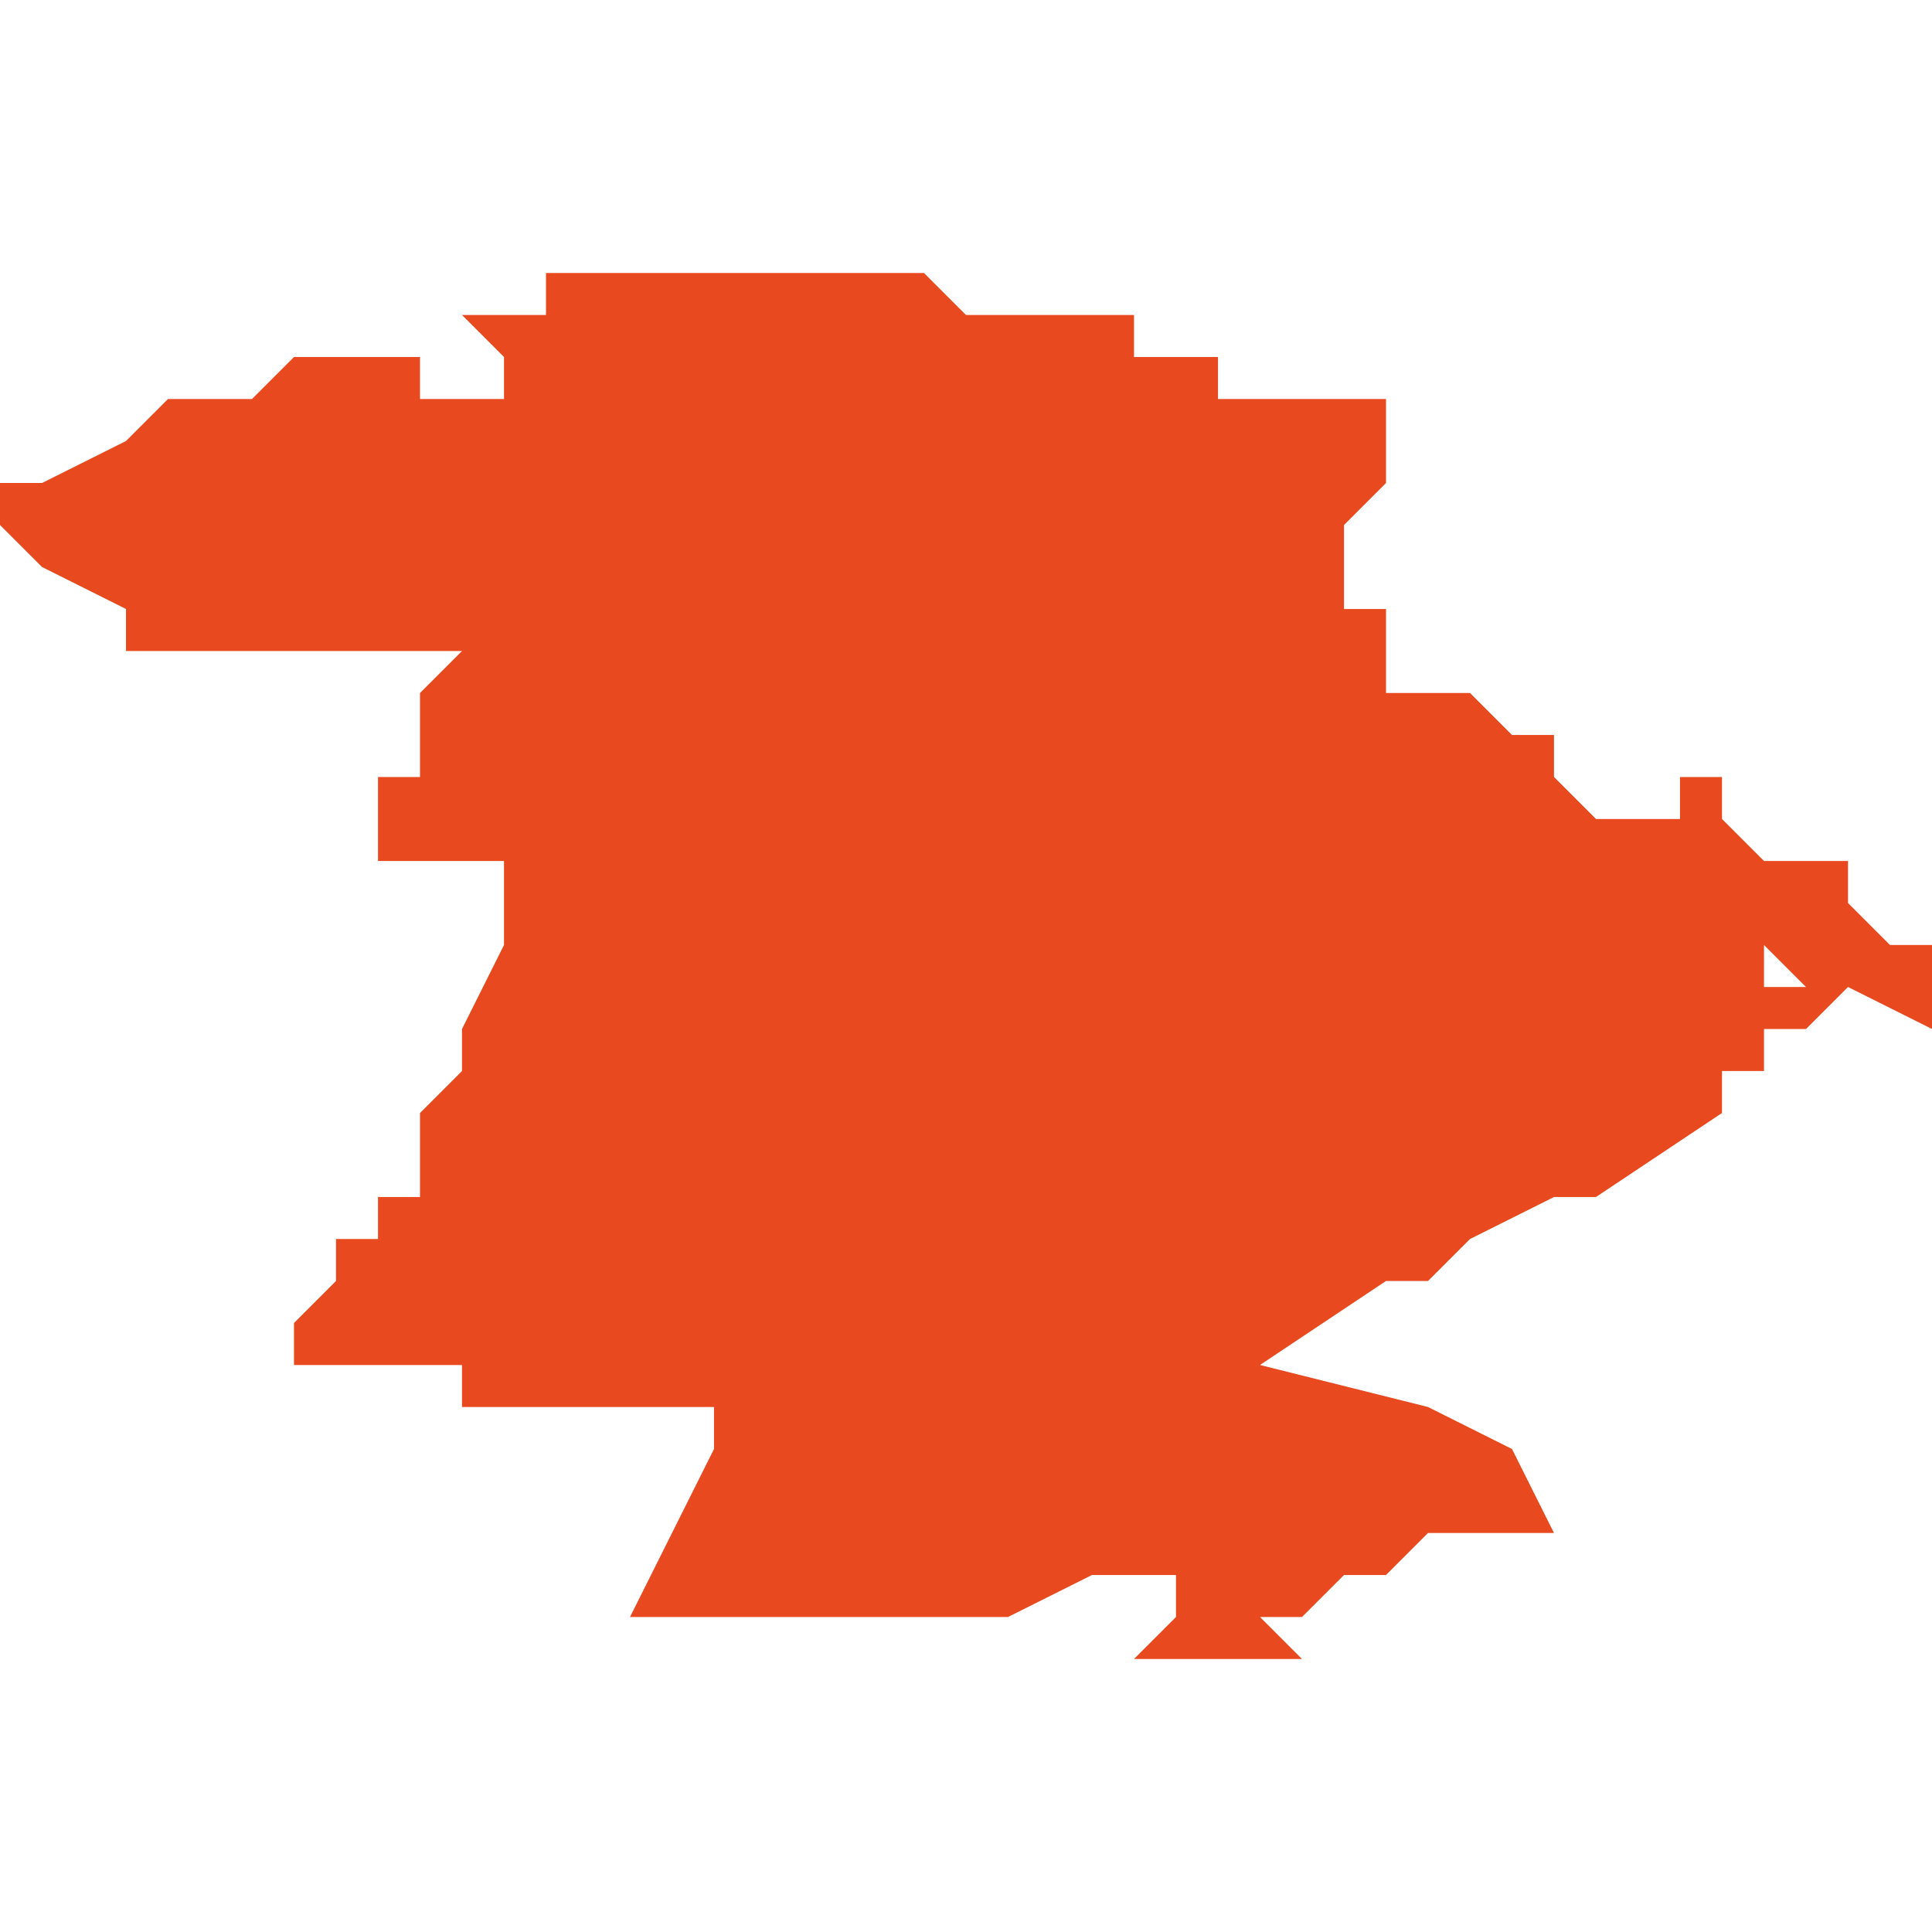 <svg xmlns="http://www.w3.org/2000/svg" xmlns:xlink="http://www.w3.org/1999/xlink" height="300" width="300" viewBox="5.691 -51.764 0.046 0.033"><path d="M 5.718 -51.731 L 5.719 -51.731 5.72 -51.731 5.72 -51.731 5.72 -51.731 5.721 -51.731 5.722 -51.731 5.721 -51.732 5.722 -51.732 5.723 -51.733 5.723 -51.733 5.724 -51.733 5.724 -51.733 5.724 -51.733 5.724 -51.733 5.724 -51.733 5.724 -51.733 5.724 -51.733 5.725 -51.734 5.725 -51.734 5.728 -51.734 5.727 -51.736 5.725 -51.737 5.721 -51.738 5.724 -51.74 5.724 -51.74 5.724 -51.74 5.724 -51.74 5.725 -51.74 5.725 -51.74 5.725 -51.74 5.725 -51.74 5.725 -51.74 5.725 -51.74 5.725 -51.74 5.725 -51.74 5.726 -51.741 5.726 -51.741 5.728 -51.742 5.728 -51.742 5.728 -51.742 5.728 -51.742 5.728 -51.742 5.728 -51.742 5.728 -51.742 5.728 -51.742 5.728 -51.742 5.729 -51.742 5.732 -51.744 5.732 -51.745 5.732 -51.745 5.733 -51.745 5.733 -51.745 5.733 -51.745 5.734 -51.745 5.733 -51.745 5.733 -51.746 5.734 -51.746 5.734 -51.746 5.735 -51.746 5.735 -51.746 5.735 -51.746 5.735 -51.746 5.734 -51.746 5.734 -51.746 5.734 -51.746 5.735 -51.747 5.735 -51.747 5.734 -51.747 5.734 -51.747 5.734 -51.747 5.733 -51.747 5.733 -51.747 5.733 -51.747 5.733 -51.747 5.733 -51.747 5.733 -51.748 5.733 -51.748 5.733 -51.748 5.734 -51.747 5.734 -51.747 5.735 -51.747 5.735 -51.747 5.735 -51.747 5.735 -51.747 5.735 -51.747 5.735 -51.747 5.735 -51.747 5.737 -51.746 5.737 -51.746 5.737 -51.747 5.737 -51.747 5.737 -51.747 5.737 -51.748 5.736 -51.748 5.735 -51.749 5.735 -51.749 5.735 -51.749 5.735 -51.75 5.735 -51.75 5.734 -51.75 5.733 -51.75 5.733 -51.75 5.732 -51.751 5.732 -51.751 5.732 -51.751 5.732 -51.751 5.732 -51.751 5.732 -51.752 5.732 -51.752 5.732 -51.752 5.732 -51.752 5.732 -51.752 5.732 -51.752 5.731 -51.752 5.731 -51.751 5.731 -51.751 5.731 -51.751 5.731 -51.751 5.731 -51.751 5.73 -51.751 5.73 -51.751 5.73 -51.751 5.73 -51.751 5.729 -51.751 5.729 -51.751 5.729 -51.751 5.729 -51.751 5.728 -51.752 5.728 -51.752 5.728 -51.752 5.728 -51.752 5.728 -51.752 5.728 -51.752 5.728 -51.753 5.729 -51.753 5.729 -51.753 5.727 -51.753 5.726 -51.754 5.724 -51.754 5.724 -51.755 5.724 -51.755 5.724 -51.755 5.724 -51.755 5.724 -51.756 5.724 -51.756 5.724 -51.756 5.724 -51.756 5.724 -51.756 5.724 -51.756 5.723 -51.756 5.723 -51.756 5.723 -51.757 5.723 -51.757 5.723 -51.757 5.723 -51.757 5.723 -51.757 5.723 -51.757 5.723 -51.757 5.723 -51.757 5.723 -51.757 5.723 -51.757 5.723 -51.757 5.723 -51.757 5.723 -51.758 5.723 -51.758 5.723 -51.758 5.723 -51.758 5.723 -51.758 5.723 -51.758 5.723 -51.758 5.723 -51.758 5.724 -51.759 5.724 -51.759 5.724 -51.759 5.724 -51.759 5.724 -51.759 5.724 -51.759 5.724 -51.759 5.724 -51.759 5.724 -51.759 5.724 -51.759 5.724 -51.759 5.724 -51.759 5.724 -51.759 5.724 -51.759 5.724 -51.759 5.724 -51.759 5.724 -51.76 5.724 -51.76 5.724 -51.76 5.724 -51.76 5.724 -51.76 5.724 -51.76 5.724 -51.76 5.724 -51.76 5.724 -51.76 5.724 -51.761 5.723 -51.761 5.723 -51.761 5.722 -51.761 5.722 -51.761 5.722 -51.761 5.722 -51.761 5.721 -51.761 5.721 -51.761 5.721 -51.761 5.72 -51.761 5.72 -51.761 5.72 -51.761 5.72 -51.761 5.72 -51.762 5.72 -51.762 5.719 -51.762 5.719 -51.762 5.719 -51.762 5.718 -51.762 5.718 -51.762 5.718 -51.762 5.718 -51.762 5.718 -51.762 5.718 -51.762 5.718 -51.762 5.718 -51.762 5.718 -51.763 5.718 -51.763 5.717 -51.763 5.717 -51.763 5.717 -51.763 5.716 -51.763 5.716 -51.763 5.716 -51.763 5.715 -51.763 5.715 -51.763 5.715 -51.763 5.714 -51.763 5.714 -51.763 5.714 -51.763 5.714 -51.763 5.713 -51.764 5.713 -51.764 5.713 -51.763 5.713 -51.763 5.713 -51.763 5.713 -51.763 5.713 -51.764 5.713 -51.764 5.713 -51.764 5.712 -51.764 5.712 -51.764 5.712 -51.764 5.712 -51.764 5.712 -51.764 5.712 -51.764 5.712 -51.764 5.711 -51.764 5.711 -51.764 5.711 -51.764 5.711 -51.764 5.711 -51.764 5.71 -51.764 5.71 -51.764 5.71 -51.764 5.71 -51.764 5.71 -51.764 5.708 -51.764 5.706 -51.764 5.706 -51.764 5.705 -51.764 5.705 -51.764 5.704 -51.764 5.704 -51.764 5.704 -51.764 5.704 -51.763 5.703 -51.763 5.703 -51.763 5.703 -51.763 5.703 -51.763 5.703 -51.763 5.703 -51.763 5.703 -51.763 5.703 -51.763 5.702 -51.763 5.703 -51.762 5.703 -51.762 5.703 -51.762 5.703 -51.761 5.702 -51.761 5.702 -51.761 5.702 -51.761 5.701 -51.761 5.701 -51.762 5.701 -51.762 5.701 -51.762 5.7 -51.762 5.7 -51.762 5.7 -51.762 5.7 -51.762 5.7 -51.761 5.7 -51.761 5.7 -51.761 5.7 -51.762 5.7 -51.762 5.7 -51.762 5.7 -51.762 5.7 -51.762 5.7 -51.762 5.7 -51.762 5.699 -51.762 5.699 -51.762 5.698 -51.762 5.698 -51.762 5.698 -51.762 5.697 -51.761 5.697 -51.761 5.697 -51.761 5.696 -51.761 5.696 -51.761 5.696 -51.761 5.696 -51.761 5.696 -51.761 5.696 -51.761 5.696 -51.761 5.696 -51.761 5.696 -51.761 5.695 -51.761 5.694 -51.76 5.692 -51.759 5.692 -51.759 5.691 -51.759 5.691 -51.759 5.691 -51.759 5.691 -51.759 5.691 -51.759 5.691 -51.759 5.691 -51.759 5.691 -51.759 5.691 -51.759 5.691 -51.758 5.692 -51.757 5.692 -51.757 5.692 -51.757 5.692 -51.757 5.694 -51.756 5.694 -51.756 5.694 -51.755 5.694 -51.755 5.694 -51.755 5.695 -51.755 5.695 -51.755 5.695 -51.755 5.695 -51.755 5.695 -51.755 5.696 -51.755 5.696 -51.755 5.696 -51.755 5.697 -51.755 5.698 -51.755 5.698 -51.755 5.698 -51.755 5.698 -51.755 5.699 -51.755 5.699 -51.755 5.699 -51.755 5.699 -51.755 5.7 -51.755 5.7 -51.755 5.7 -51.755 5.701 -51.755 5.701 -51.755 5.701 -51.755 5.701 -51.755 5.702 -51.755 5.702 -51.755 5.702 -51.755 5.702 -51.756 5.702 -51.755 5.702 -51.755 5.702 -51.755 5.702 -51.755 5.702 -51.755 5.701 -51.754 5.701 -51.754 5.701 -51.753 5.701 -51.753 5.701 -51.752 5.7 -51.752 5.7 -51.752 5.7 -51.75 5.703 -51.75 5.703 -51.75 5.703 -51.75 5.703 -51.748 5.703 -51.748 5.702 -51.746 5.702 -51.746 5.702 -51.745 5.702 -51.745 5.701 -51.744 5.701 -51.744 5.701 -51.744 5.701 -51.744 5.701 -51.744 5.701 -51.744 5.701 -51.742 5.701 -51.742 5.701 -51.742 5.7 -51.742 5.7 -51.741 5.7 -51.741 5.7 -51.741 5.699 -51.741 5.699 -51.741 5.699 -51.74 5.699 -51.74 5.699 -51.74 5.699 -51.74 5.699 -51.74 5.698 -51.739 5.698 -51.739 5.698 -51.739 5.698 -51.739 5.698 -51.739 5.698 -51.739 5.698 -51.739 5.698 -51.738 5.699 -51.738 5.699 -51.738 5.699 -51.738 5.7 -51.738 5.701 -51.738 5.702 -51.738 5.702 -51.737 5.705 -51.737 5.706 -51.737 5.706 -51.737 5.707 -51.737 5.708 -51.737 5.708 -51.737 5.708 -51.737 5.708 -51.737 5.708 -51.737 5.708 -51.736 5.706 -51.732 5.706 -51.732 5.706 -51.732 5.706 -51.732 5.707 -51.732 5.707 -51.732 5.708 -51.732 5.708 -51.732 5.708 -51.732 5.709 -51.732 5.709 -51.732 5.71 -51.732 5.71 -51.732 5.71 -51.732 5.71 -51.732 5.71 -51.732 5.71 -51.732 5.71 -51.732 5.71 -51.732 5.71 -51.732 5.71 -51.732 5.71 -51.732 5.71 -51.732 5.71 -51.732 5.712 -51.732 5.713 -51.732 5.714 -51.732 5.715 -51.732 5.717 -51.733 5.719 -51.733 5.719 -51.733 5.719 -51.732 5.718 -51.731 Z" fill="#e8491e" /></svg>